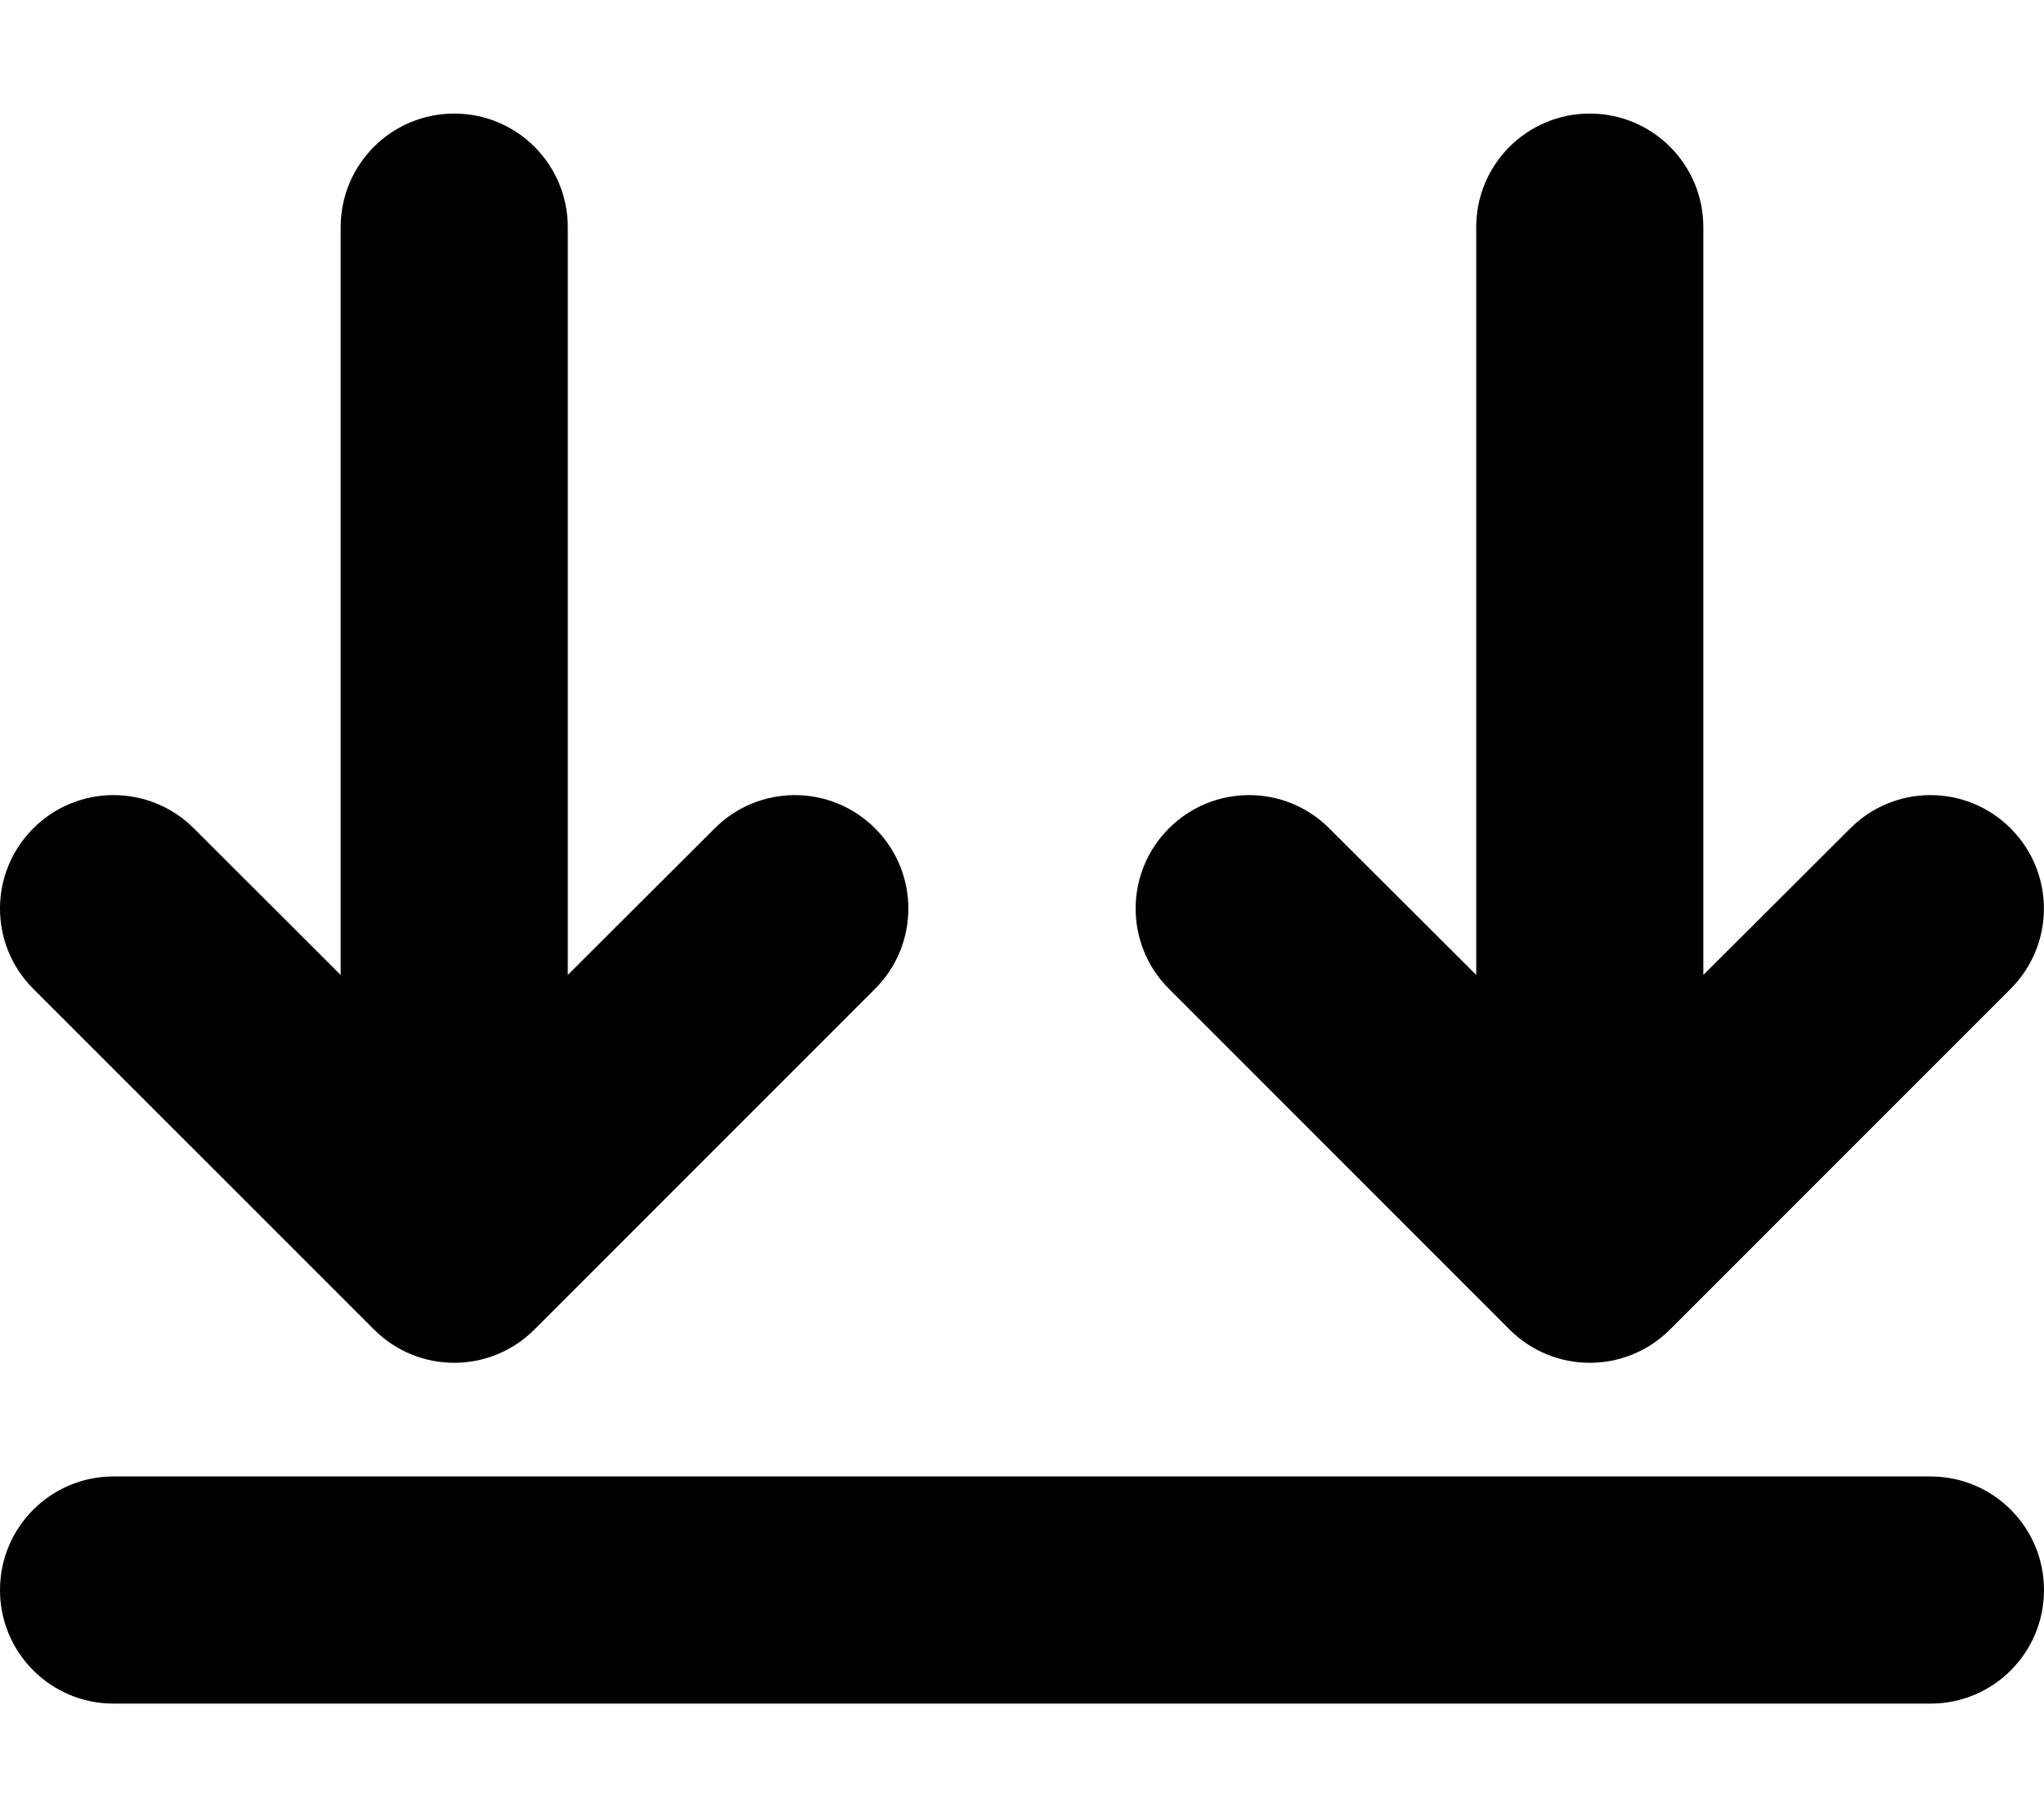 <svg xmlns="http://www.w3.org/2000/svg" viewBox="0 0 576 512"><!--! Font Awesome Free 6.1.1 by @fontawesome - https://fontawesome.com License - https://fontawesome.com/license/free (Icons: CC BY 4.0, Fonts: SIL OFL 1.1, Code: MIT License) Copyright 2022 Fonticons, Inc.--><path d="M544 416c17.7 0 32 14.3 32 32s-14.3 32-32 32H32c-17.67 0-32-14.3-32-32s14.33-32 32-32h512zm-73.4-41.4c-12.5 12.5-32.7 12.5-45.2 0l-96-96c-12.5-12.5-12.5-32.7 0-45.2s32.7-12.5 45.2 0l41.4 41.3V64c0-17.67 14.3-32 32-32s32 14.33 32 32v210.7l41.4-41.3c12.5-12.5 32.7-12.5 45.2 0s12.5 32.7 0 45.2l-96 96zm-224-96-96 96c-12.5 12.5-32.7 12.5-45.2 0l-96.027-96c-12.497-12.5-12.497-32.7 0-45.2s32.757-12.5 45.257 0L96 274.7V64c0-17.67 14.3-32 32-32s32 14.33 32 32v210.7l41.4-41.3c12.5-12.5 32.7-12.5 45.2 0s12.5 32.7 0 45.2z"/></svg>